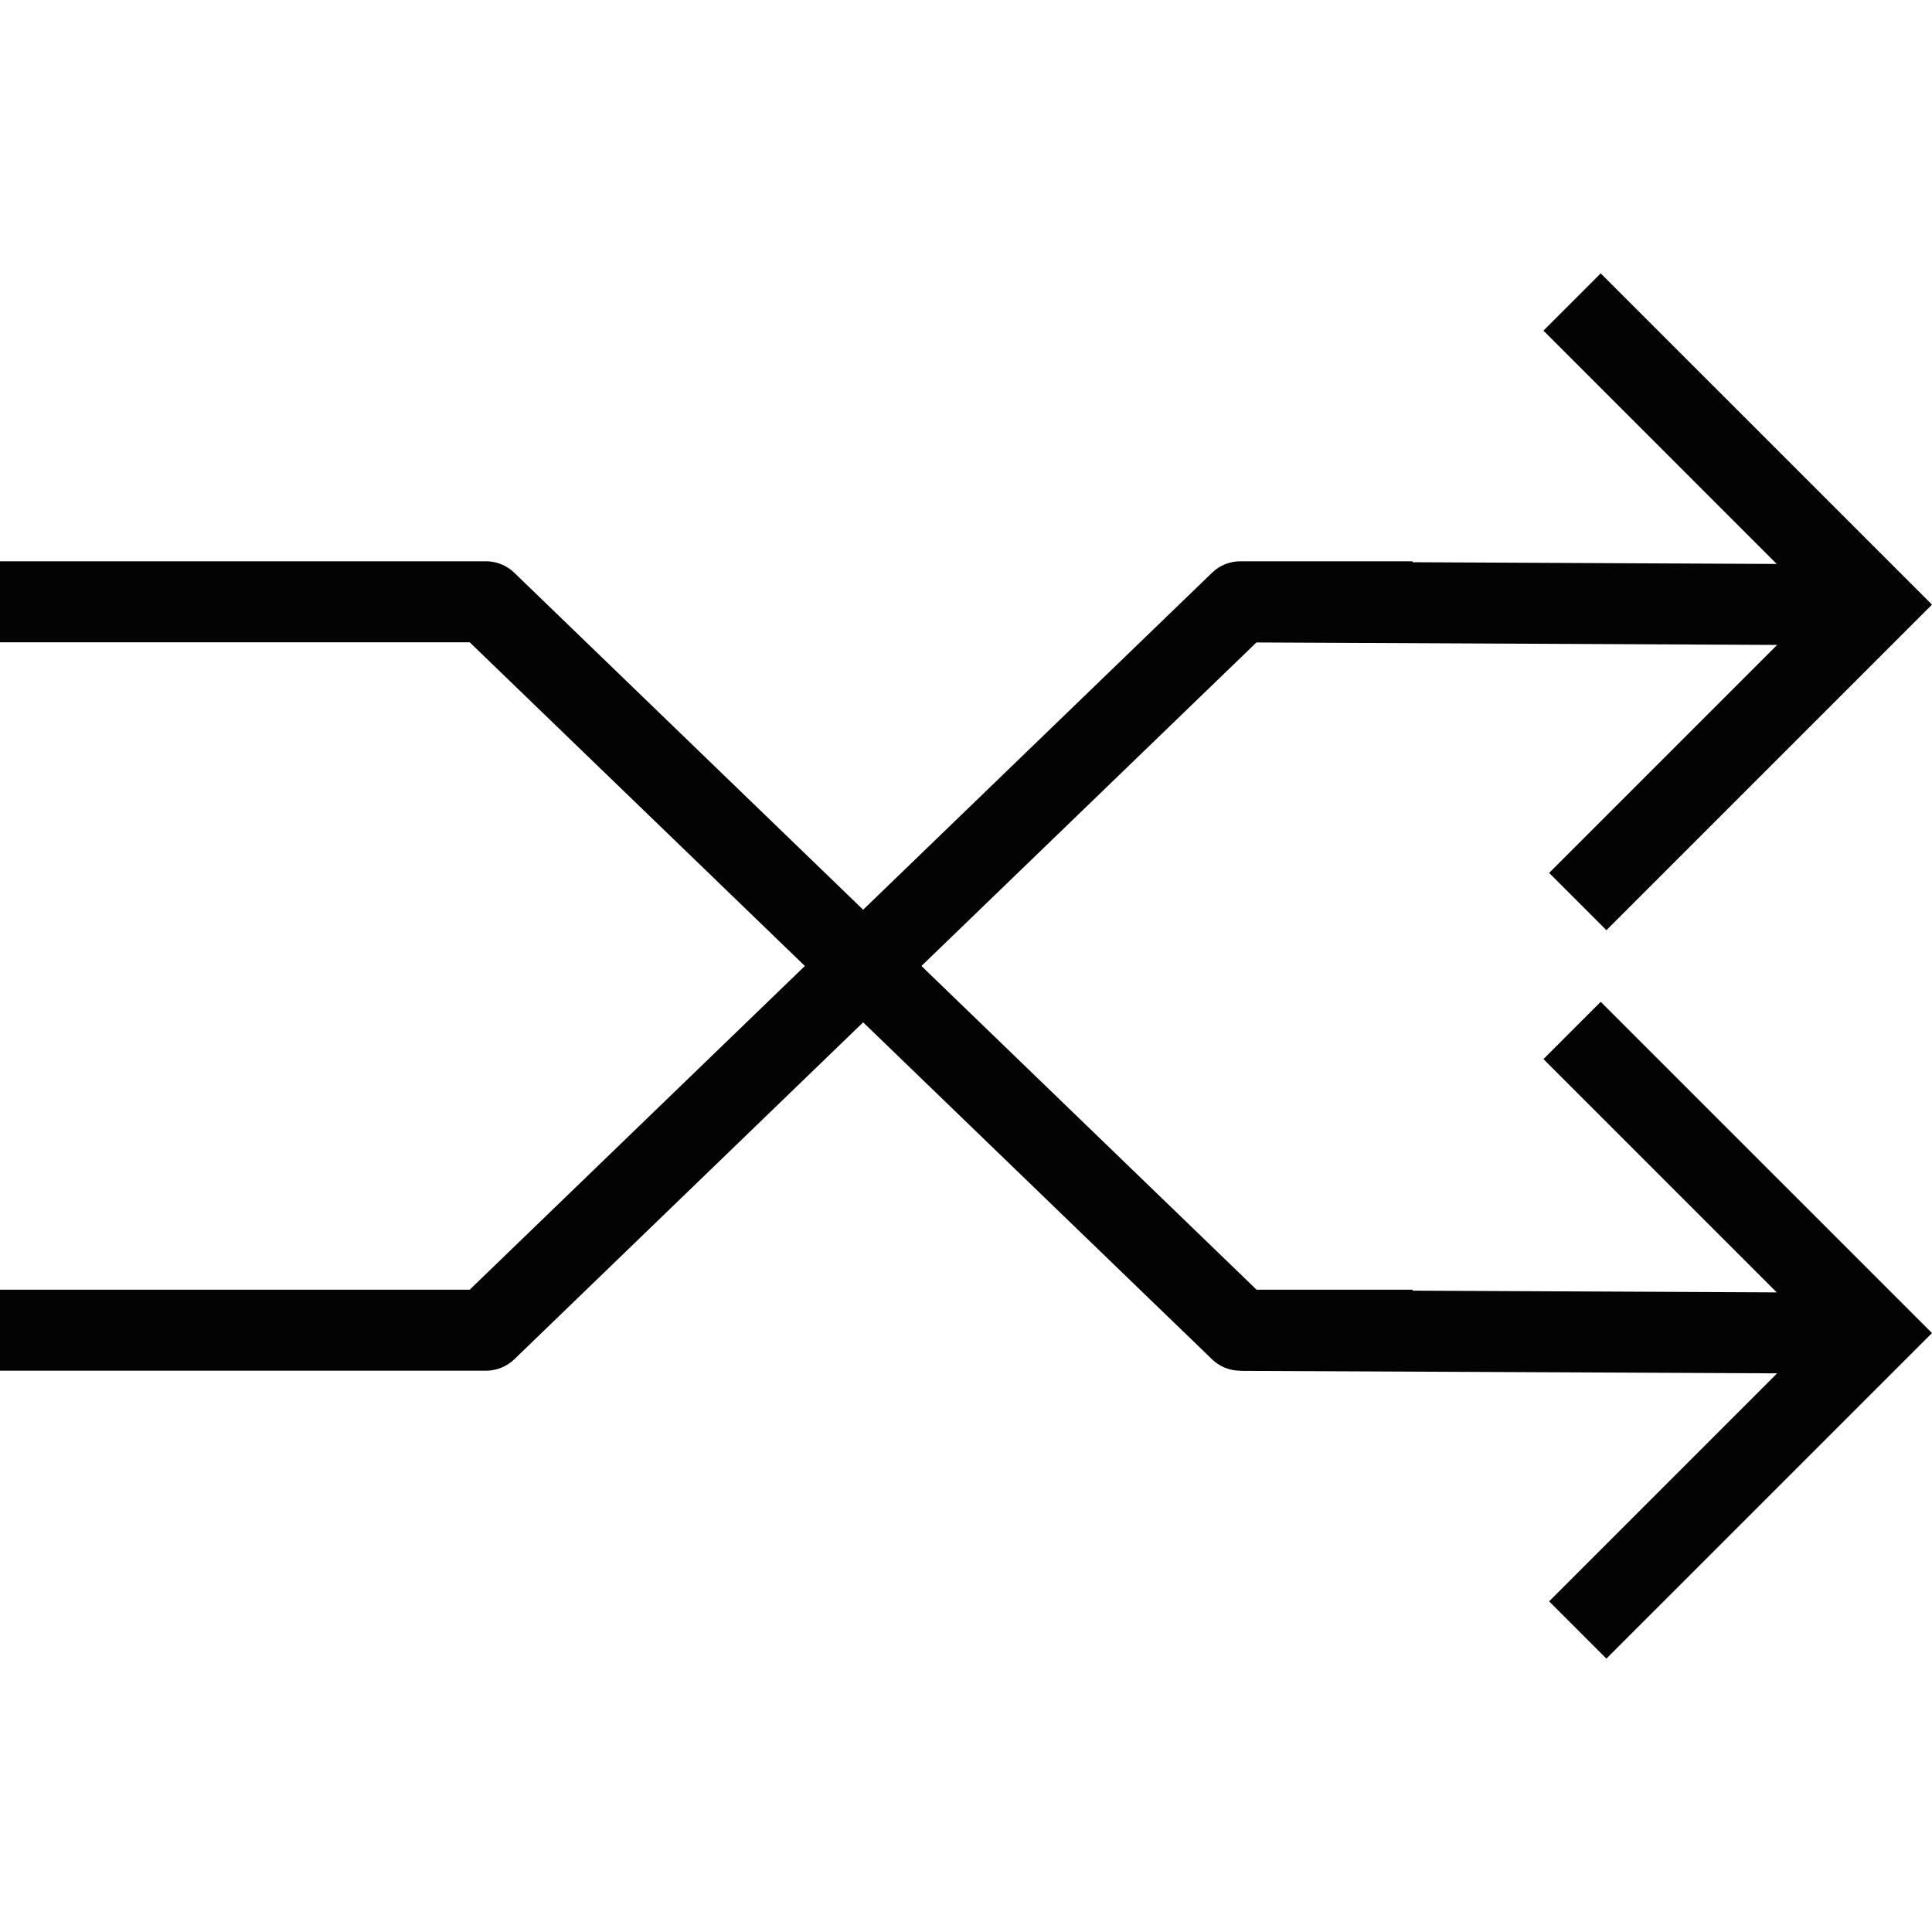 <?xml version="1.0" encoding="iso-8859-1"?>
<!-- Uploaded to: SVG Repo, www.svgrepo.com, Generator: SVG Repo Mixer Tools -->
<!DOCTYPE svg PUBLIC "-//W3C//DTD SVG 1.1//EN" "http://www.w3.org/Graphics/SVG/1.1/DTD/svg11.dtd">
<svg version="1.1" id="Capa_1" xmlns="http://www.w3.org/2000/svg" xmlns:xlink="http://www.w3.org/1999/xlink" 
	 width="800px" height="800px" viewBox="0 0 279.285 279.285"
	 xml:space="preserve">
<g>
	<path style="fill:#030303;" d="M223.117,153.1l33.725,33.725l-52.641-0.251v-0.138h-22.552l-48.448-46.796l48.426-46.768
		l75.271,0.357l-32.958,32.958l8.279,8.28l47.065-47.065l-47.889-47.885l-8.279,8.28l33.725,33.728l-52.641-0.251v-0.134h-24.913
		c-1.515,0-2.979,0.589-4.065,1.644l-50.447,48.724L74.331,82.782c-1.095-1.055-2.553-1.644-4.068-1.644H0v11.71h67.898
		l48.452,46.791l-48.452,46.796H0v11.711h70.263c1.516,0,2.974-0.589,4.068-1.636l50.444-48.724l50.447,48.724
		c1.087,1.052,2.551,1.636,4.065,1.636v0.022l77.61,0.36l-32.958,32.959l8.279,8.279l47.065-47.064l-47.889-47.883L223.117,153.1z"
		/>
</g>
</svg>